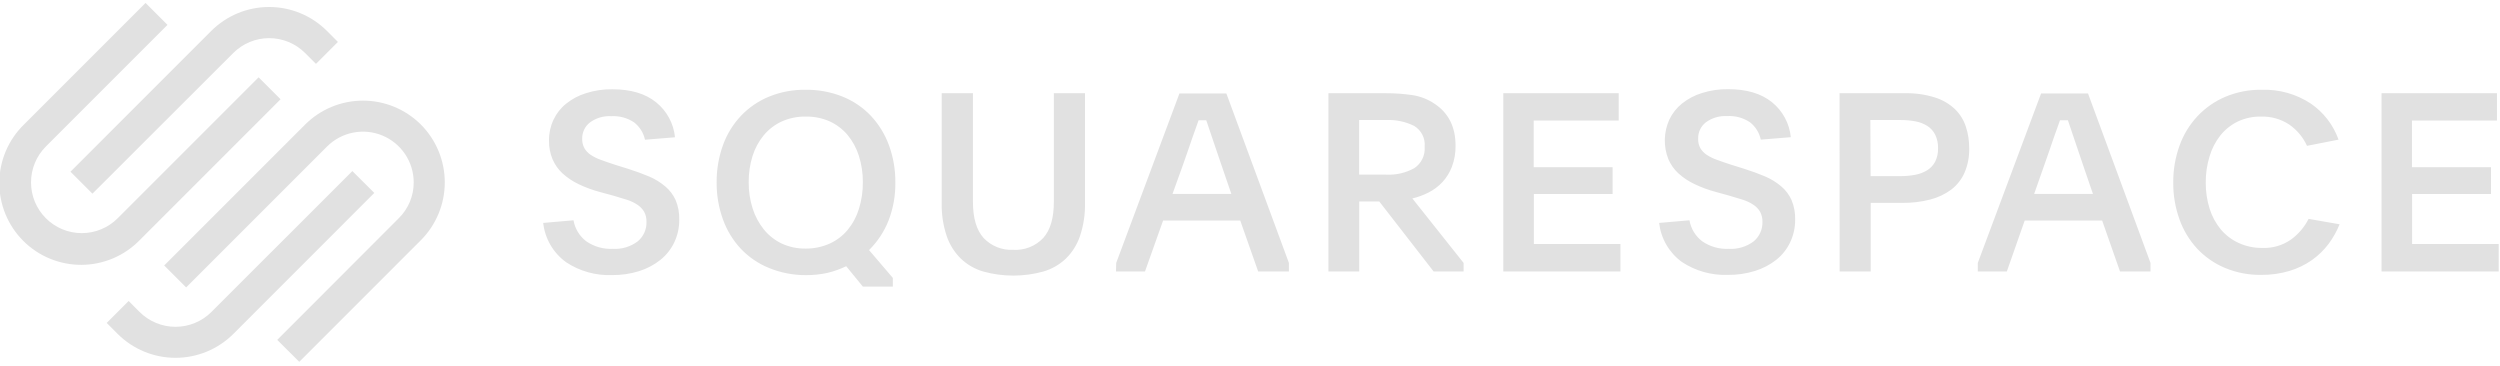 <svg width="246" height="36" viewBox="0 0 246 36" fill="none" xmlns="http://www.w3.org/2000/svg">
<g clip-path="url(#clip0_2_1199)">
<path d="M9.097 19.057L22.962 5.208C23.898 4.276 25.166 3.753 26.487 3.753C27.808 3.753 29.076 4.276 30.012 5.208L31.09 6.285L33.25 4.125L32.172 3.043C30.661 1.535 28.614 0.688 26.48 0.688C24.345 0.688 22.298 1.535 20.787 3.043L6.933 16.898L9.097 19.057Z" fill="#E1E1E1"/>
<path d="M27.606 9.769L25.446 7.609L11.577 21.479C10.64 22.415 9.369 22.941 8.045 22.94C6.72 22.94 5.45 22.413 4.514 21.476C3.578 20.539 3.052 19.269 3.053 17.944C3.053 16.62 3.58 15.35 4.517 14.413L16.482 2.448L14.322 0.288L2.357 12.254C1.595 12.998 0.988 13.885 0.572 14.866C0.156 15.846 -0.061 16.899 -0.068 17.963C-0.074 19.028 0.131 20.084 0.535 21.069C0.94 22.054 1.536 22.949 2.288 23.702C3.041 24.455 3.936 25.051 4.921 25.456C5.906 25.861 6.961 26.066 8.026 26.061C9.091 26.055 10.144 25.837 11.124 25.422C12.104 25.006 12.992 24.4 13.737 23.638L27.606 9.769ZM41.412 12.254C39.9 10.747 37.853 9.901 35.719 9.901C33.585 9.901 31.538 10.747 30.027 12.254L16.157 26.123L18.317 28.283L32.187 14.413C32.885 13.716 33.775 13.242 34.743 13.05C35.711 12.858 36.715 12.957 37.627 13.335C38.538 13.713 39.318 14.353 39.866 15.173C40.415 15.994 40.708 16.959 40.708 17.946C40.711 18.604 40.581 19.255 40.328 19.862C40.074 20.468 39.702 21.018 39.232 21.479L27.281 33.444L29.446 35.604L41.412 23.638C42.919 22.128 43.766 20.08 43.766 17.946C43.766 15.812 42.919 13.764 41.412 12.254Z" fill="#E1E1E1"/>
<path d="M34.671 16.834L20.802 30.698C19.864 31.633 18.594 32.158 17.269 32.158C15.945 32.158 14.675 31.633 13.737 30.698L12.659 29.616L10.499 31.776L11.577 32.858C13.088 34.364 15.135 35.21 17.269 35.21C19.403 35.21 21.45 34.364 22.962 32.858L36.831 18.983L34.671 16.834Z" fill="#E1E1E1"/>
<path d="M56.432 21.676C56.574 22.498 57.022 23.237 57.687 23.742C58.449 24.269 59.364 24.53 60.289 24.485C61.171 24.541 62.043 24.281 62.749 23.752C63.031 23.517 63.256 23.222 63.406 22.888C63.556 22.553 63.627 22.189 63.615 21.823C63.625 21.481 63.546 21.142 63.384 20.839C63.222 20.565 63 20.331 62.735 20.155C62.418 19.945 62.074 19.779 61.711 19.663L60.344 19.25L59.04 18.896C58.317 18.704 57.614 18.446 56.939 18.123C56.36 17.849 55.824 17.491 55.35 17.061C54.927 16.668 54.591 16.19 54.366 15.658C54.125 15.074 54.008 14.446 54.021 13.813C54.014 13.113 54.166 12.42 54.464 11.786C54.752 11.17 55.178 10.628 55.709 10.202C56.293 9.735 56.961 9.382 57.677 9.164C58.514 8.899 59.388 8.771 60.265 8.785C62.072 8.785 63.504 9.212 64.56 10.064C65.084 10.486 65.518 11.008 65.837 11.599C66.156 12.19 66.354 12.839 66.42 13.508L63.468 13.749C63.322 13.072 62.942 12.468 62.395 12.042C61.732 11.599 60.943 11.385 60.147 11.432C59.396 11.388 58.653 11.607 58.046 12.052C57.804 12.241 57.609 12.484 57.477 12.762C57.346 13.039 57.281 13.344 57.288 13.651C57.276 13.979 57.353 14.303 57.51 14.591C57.668 14.856 57.885 15.082 58.144 15.25C58.46 15.456 58.801 15.621 59.158 15.742C59.556 15.89 60.009 16.047 60.511 16.209L61.761 16.598C62.538 16.844 63.242 17.1 63.871 17.366C64.45 17.612 64.989 17.944 65.47 18.35C65.904 18.717 66.25 19.175 66.484 19.693C66.737 20.303 66.858 20.961 66.838 21.622C66.846 22.394 66.678 23.158 66.346 23.855C66.026 24.525 65.558 25.114 64.978 25.577C64.355 26.07 63.646 26.444 62.887 26.679C62.023 26.948 61.121 27.079 60.216 27.068C58.614 27.128 57.035 26.684 55.699 25.799C55.076 25.347 54.553 24.771 54.166 24.105C53.779 23.44 53.535 22.701 53.451 21.936L56.432 21.676ZM79.286 8.834C80.523 8.818 81.752 9.046 82.902 9.504C83.952 9.924 84.9 10.565 85.682 11.383C86.466 12.217 87.073 13.201 87.468 14.276C87.9 15.457 88.115 16.708 88.102 17.966C88.12 19.247 87.891 20.52 87.428 21.715C86.997 22.801 86.345 23.786 85.514 24.608L87.856 27.348V28.2H84.904L83.266 26.197C82.672 26.481 82.051 26.702 81.411 26.856C80.721 27.004 80.016 27.077 79.31 27.073C78.058 27.08 76.818 26.84 75.66 26.364C74.615 25.941 73.674 25.298 72.899 24.48C72.125 23.65 71.527 22.671 71.143 21.602C70.719 20.432 70.507 19.196 70.518 17.951C70.506 16.699 70.718 15.454 71.143 14.276C71.529 13.204 72.132 12.222 72.914 11.393C73.694 10.575 74.638 9.931 75.684 9.504C76.827 9.04 78.052 8.813 79.286 8.834ZM79.261 11.472C78.449 11.459 77.644 11.627 76.904 11.963C76.225 12.277 75.625 12.74 75.148 13.316C74.652 13.921 74.278 14.616 74.046 15.363C73.789 16.195 73.663 17.061 73.672 17.931C73.663 18.809 73.794 19.683 74.061 20.519C74.299 21.273 74.676 21.976 75.172 22.591C75.648 23.174 76.249 23.645 76.929 23.968C77.668 24.307 78.473 24.475 79.286 24.46C80.097 24.468 80.901 24.3 81.642 23.968C82.32 23.661 82.921 23.206 83.399 22.635C83.901 22.029 84.279 21.33 84.511 20.578C84.78 19.722 84.913 18.829 84.904 17.931C84.912 17.047 84.779 16.167 84.511 15.324C84.275 14.576 83.898 13.881 83.399 13.277C82.916 12.707 82.312 12.25 81.632 11.939C80.886 11.612 80.076 11.452 79.261 11.472ZM99.699 24.583C100.246 24.617 100.793 24.53 101.303 24.33C101.813 24.129 102.273 23.82 102.651 23.422C103.349 22.651 103.699 21.467 103.699 19.87V9.174H106.764V19.968C106.788 21.074 106.622 22.176 106.272 23.225C105.989 24.066 105.512 24.828 104.879 25.449C104.252 26.044 103.491 26.479 102.661 26.719C100.729 27.253 98.688 27.253 96.757 26.719C95.929 26.479 95.171 26.043 94.547 25.449C93.916 24.827 93.439 24.065 93.155 23.225C92.805 22.176 92.639 21.074 92.663 19.968V9.174H95.738V19.87C95.738 21.464 96.089 22.648 96.791 23.422C97.163 23.814 97.616 24.121 98.118 24.321C98.62 24.522 99.159 24.611 99.699 24.583ZM109.834 25.872L116.058 9.194H120.673L126.828 25.872V26.709H123.802L122.04 21.7H114.449L112.668 26.709H109.814L109.834 25.872ZM115.374 19.083H121.165L120.21 16.298C119.836 15.211 119.536 14.33 119.305 13.636C119.074 12.943 118.877 12.352 118.695 11.831H117.942L117.647 12.662C117.548 12.938 117.44 13.248 117.317 13.587C117.194 13.927 117.061 14.32 116.914 14.763C116.766 15.206 116.589 15.713 116.377 16.298L115.374 19.083ZM144.018 26.709H141.066L135.718 19.821H133.75V26.709H130.719V9.174H136.412C137.265 9.172 138.116 9.233 138.96 9.356C139.744 9.47 140.493 9.759 141.15 10.202C142.534 11.114 143.226 12.488 143.226 14.325C143.24 15.037 143.118 15.745 142.867 16.411C142.654 16.972 142.335 17.487 141.927 17.927C141.538 18.34 141.08 18.683 140.574 18.94C140.067 19.199 139.53 19.396 138.975 19.526L144.018 25.872V26.709ZM133.74 17.184H136.402C137.367 17.235 138.327 17.013 139.172 16.544C139.512 16.317 139.786 16.002 139.964 15.634C140.142 15.265 140.218 14.856 140.185 14.448C140.226 14.043 140.15 13.635 139.968 13.271C139.786 12.907 139.505 12.602 139.157 12.392C138.303 11.967 137.355 11.767 136.402 11.811H133.74V17.184ZM147.925 9.174H159.28V11.86H150.916V16.451H158.68V19.088H150.931V24.008H159.452V26.709H147.925V9.174ZM166.242 21.676C166.384 22.498 166.832 23.237 167.496 23.742C168.259 24.269 169.173 24.53 170.099 24.485C170.98 24.541 171.852 24.281 172.559 23.752C172.841 23.517 173.065 23.222 173.215 22.888C173.365 22.553 173.437 22.189 173.425 21.823C173.435 21.481 173.355 21.142 173.194 20.839C173.032 20.565 172.81 20.331 172.544 20.155C172.227 19.945 171.883 19.779 171.521 19.663L170.153 19.25L168.835 18.886C168.112 18.694 167.408 18.436 166.734 18.113C166.154 17.84 165.619 17.482 165.145 17.051C164.721 16.658 164.386 16.18 164.161 15.649C163.917 15.029 163.801 14.368 163.818 13.703C163.835 13.038 163.985 12.383 164.259 11.777C164.548 11.161 164.974 10.619 165.504 10.192C166.088 9.725 166.756 9.372 167.472 9.154C168.308 8.889 169.182 8.761 170.06 8.775C171.867 8.775 173.3 9.202 174.36 10.055C174.882 10.476 175.316 10.998 175.634 11.59C175.953 12.181 176.15 12.83 176.215 13.499L173.263 13.74C173.119 13.064 172.743 12.46 172.2 12.032C171.537 11.589 170.747 11.374 169.951 11.422C169.2 11.378 168.457 11.597 167.851 12.042C167.609 12.232 167.415 12.475 167.285 12.752C167.154 13.03 167.09 13.335 167.098 13.641C167.084 13.968 167.159 14.293 167.314 14.581C167.472 14.846 167.69 15.072 167.949 15.24C168.265 15.446 168.605 15.611 168.962 15.732C169.361 15.88 169.814 16.037 170.32 16.2L171.565 16.588C172.346 16.834 173.049 17.09 173.676 17.356C174.255 17.602 174.794 17.934 175.275 18.34C175.708 18.707 176.054 19.166 176.288 19.683C176.541 20.294 176.662 20.951 176.643 21.612C176.651 22.384 176.482 23.148 176.151 23.845C175.832 24.516 175.364 25.105 174.783 25.567C174.158 26.056 173.45 26.426 172.692 26.66C171.825 26.928 170.922 27.06 170.015 27.048C168.414 27.107 166.835 26.663 165.499 25.779C164.879 25.329 164.36 24.755 163.975 24.093C163.59 23.432 163.346 22.697 163.26 21.936L166.242 21.676ZM181.012 9.174H187.408C188.421 9.148 189.432 9.289 190.399 9.592C191.134 9.819 191.807 10.211 192.367 10.738C192.859 11.217 193.227 11.808 193.439 12.46C193.665 13.149 193.776 13.871 193.769 14.596C193.789 15.413 193.635 16.224 193.316 16.977C193.029 17.635 192.581 18.21 192.013 18.65C191.391 19.11 190.686 19.444 189.936 19.634C189.035 19.865 188.107 19.976 187.176 19.963H184.077V26.709H181.021L181.012 9.174ZM184.067 17.331H186.994C187.489 17.335 187.984 17.29 188.47 17.198C188.884 17.121 189.281 16.969 189.641 16.751C189.973 16.543 190.243 16.251 190.423 15.904C190.622 15.497 190.718 15.048 190.704 14.596C190.719 14.132 190.622 13.672 190.423 13.253C190.248 12.901 189.981 12.604 189.651 12.392C189.297 12.171 188.905 12.02 188.495 11.944C188.008 11.851 187.514 11.807 187.019 11.811H184.042L184.067 17.331ZM194.615 25.872L200.844 9.194H205.459L211.609 25.872V26.709H208.608L206.851 21.7H199.23L197.474 26.709H194.615V25.872ZM200.16 19.083H205.946L204.992 16.298C204.618 15.211 204.318 14.33 204.091 13.636L203.481 11.831H202.704L202.409 12.662C202.31 12.938 202.202 13.248 202.079 13.587C201.956 13.927 201.823 14.32 201.676 14.763C201.528 15.206 201.351 15.713 201.139 16.298L200.16 19.083ZM230.216 22.069C229.939 22.755 229.575 23.403 229.134 23.998C228.677 24.607 228.127 25.142 227.506 25.582C226.831 26.056 226.086 26.418 225.296 26.655C224.39 26.926 223.448 27.059 222.502 27.048C221.28 27.067 220.068 26.834 218.94 26.364C217.907 25.933 216.977 25.29 216.209 24.475C215.438 23.642 214.844 22.661 214.463 21.592C214.045 20.429 213.837 19.201 213.848 17.966C213.837 16.73 214.045 15.503 214.463 14.34C214.845 13.266 215.443 12.281 216.219 11.447C216.991 10.624 217.926 9.97 218.964 9.528C220.096 9.052 221.314 8.816 222.541 8.834C224.249 8.774 225.933 9.243 227.363 10.178C228.634 11.043 229.597 12.291 230.113 13.74L227.009 14.35C226.622 13.498 226.009 12.768 225.237 12.239C224.421 11.711 223.464 11.443 222.492 11.472C221.695 11.454 220.905 11.623 220.185 11.963C219.521 12.289 218.938 12.758 218.477 13.336C217.994 13.952 217.633 14.655 217.415 15.408C217.163 16.235 217.039 17.096 217.046 17.961C217.038 18.831 217.166 19.698 217.424 20.529C217.656 21.274 218.028 21.967 218.522 22.571C219.003 23.138 219.602 23.593 220.278 23.904C221.014 24.242 221.816 24.41 222.625 24.396C223.63 24.437 224.621 24.145 225.444 23.565C226.169 23.034 226.759 22.339 227.166 21.538L230.216 22.069ZM234.344 9.174H245.7V11.86H237.336V16.451H245.114V19.088H237.35V24.008H245.872V26.709H234.344V9.174Z" fill="#E1E1E1"/>
</g>
<defs>
<clipPath id="clip0_2_1199">
<rect width="246" height="35.566" fill="white" transform="translate(0 0.217)"/>
</clipPath>
</defs>
</svg>
